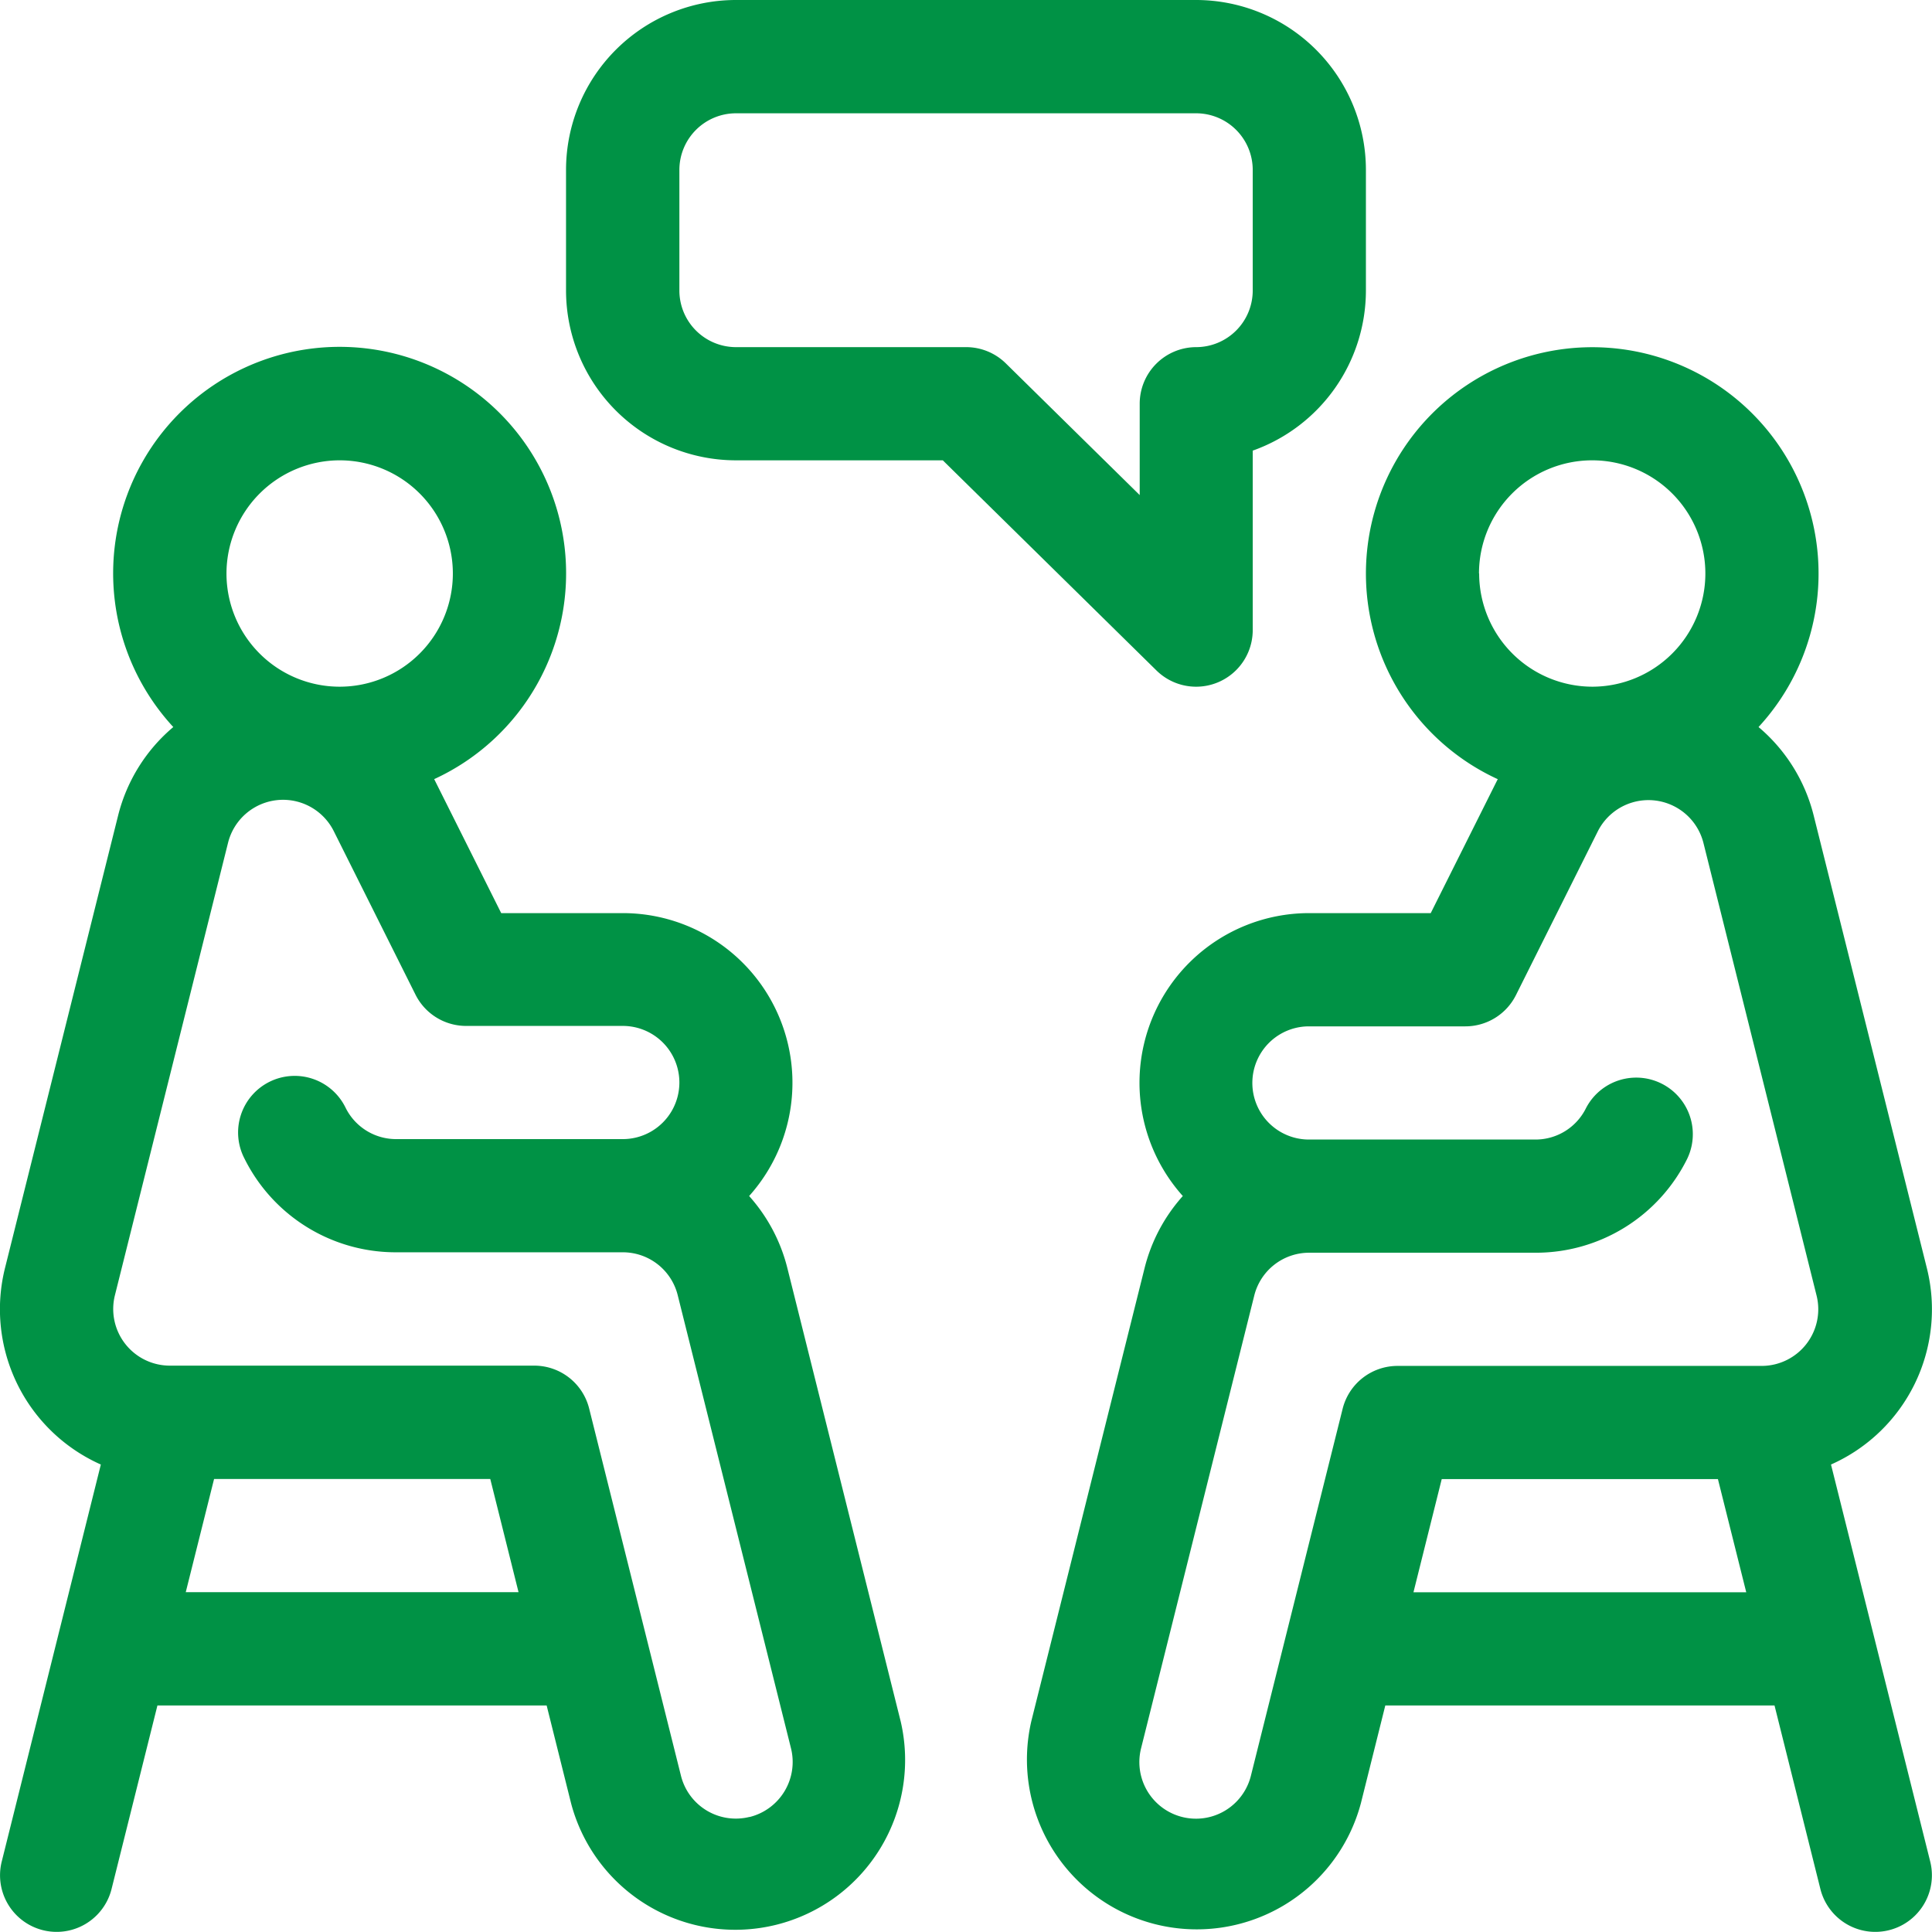 <svg id="_001-meeting" data-name="001-meeting" xmlns="http://www.w3.org/2000/svg" width="35.675" height="35.674" viewBox="0 0 35.675 35.674">
  <g id="グループ_3661" data-name="グループ 3661" transform="translate(0 6.41)">
    <g id="グループ_3660" data-name="グループ 3660">
      <path id="パス_3617" data-name="パス 3617" d="M16.629,117.368l-2.09-8.361a3.131,3.131,0,0,0-.706-1.331,3.133,3.133,0,0,0-2.336-5.224H9.255l-1.224-2.447-.014-.027A4.182,4.182,0,1,0,3.2,99.016a3.127,3.127,0,0,0-1.018,1.63l-2.09,8.361a3.139,3.139,0,0,0,1.77,3.627L.032,119.965a1.045,1.045,0,0,0,2.028.507l.847-3.389h7.187l.451,1.806a3.136,3.136,0,0,0,6.084-1.522ZM6.272,94.091a2.09,2.09,0,1,1-2.09,2.09A2.093,2.093,0,0,1,6.272,94.091Zm-2.842,20.9.523-2.09h5.1l.522,2.09Zm10.41,4.15a1.044,1.044,0,0,1-1.266-.761L10.879,111.6a1.045,1.045,0,0,0-1.014-.792H3.136a1.046,1.046,0,0,1-1.014-1.3l2.09-8.359a1.047,1.047,0,0,1,1.949-.215v0l1.511,3.023a1.045,1.045,0,0,0,.935.578H11.5a1.045,1.045,0,0,1,0,2.09H7.317a1.04,1.04,0,0,1-.935-.578,1.045,1.045,0,1,0-1.869.935,3.118,3.118,0,0,0,2.8,1.733H11.5a1.044,1.044,0,0,1,1.014.791l2.09,8.36A1.047,1.047,0,0,1,13.84,119.143Z" transform="translate(0 -92.001)" fill="#009245"/>
    </g>
  </g>
  <g id="グループ_3663" data-name="グループ 3663" transform="translate(18.952 6.41)">
    <g id="グループ_3662" data-name="グループ 3662">
      <path id="パス_3618" data-name="パス 3618" d="M286.851,112.632a3.135,3.135,0,0,0,1.77-3.627l-2.091-8.362a3.124,3.124,0,0,0-1.017-1.629,4.179,4.179,0,1,0-4.815.963l-.014.026-1.224,2.447h-2.242a3.133,3.133,0,0,0-2.336,5.224,3.131,3.131,0,0,0-.706,1.331l-2.09,8.361a3.136,3.136,0,0,0,6.084,1.521l.451-1.806h7.187l.847,3.389a1.045,1.045,0,0,0,2.028-.507Zm-6.5-16.453a2.09,2.09,0,1,1,2.09,2.09A2.093,2.093,0,0,1,280.354,96.179Zm-1.21,18.812.522-2.09h5.1l.523,2.09Zm6.435-4.18h-6.729a1.045,1.045,0,0,0-1.014.792l-1.694,6.777a1.045,1.045,0,1,1-2.028-.507l2.09-8.36a1.044,1.044,0,0,1,1.014-.792h4.18a3.118,3.118,0,0,0,2.8-1.733,1.045,1.045,0,0,0-1.869-.935,1.039,1.039,0,0,1-.935.578h-4.18a1.045,1.045,0,0,1,0-2.09h2.888a1.045,1.045,0,0,0,.935-.578l1.512-3.025a1.047,1.047,0,0,1,1.949.214l2.09,8.361A1.046,1.046,0,0,1,285.579,110.811Z" transform="translate(-271.993 -91.999)" fill="#009245"/>
    </g>
  </g>
  <g id="グループ_3665" data-name="グループ 3665" transform="translate(10.452 0)">
    <g id="グループ_3664" data-name="グループ 3664">
      <path id="パス_3619" data-name="パス 3619" d="M161.642.008h-8.5a3.139,3.139,0,0,0-3.135,3.135v2.23a3.139,3.139,0,0,0,3.135,3.135h3.822l3.945,3.88a1.045,1.045,0,0,0,1.778-.745V8.329a3.141,3.141,0,0,0,2.09-2.956V3.143A3.139,3.139,0,0,0,161.642.008Zm1.045,5.365a1.046,1.046,0,0,1-1.045,1.045A1.045,1.045,0,0,0,160.6,7.463V9.15l-2.472-2.432a1.045,1.045,0,0,0-.733-.3h-4.25A1.046,1.046,0,0,1,152.1,5.373V3.143A1.046,1.046,0,0,1,153.142,2.1h8.5a1.046,1.046,0,0,1,1.045,1.045Z" transform="translate(-150.007 -0.008)" fill="#009245"/>
    </g>
  </g>
</svg>
